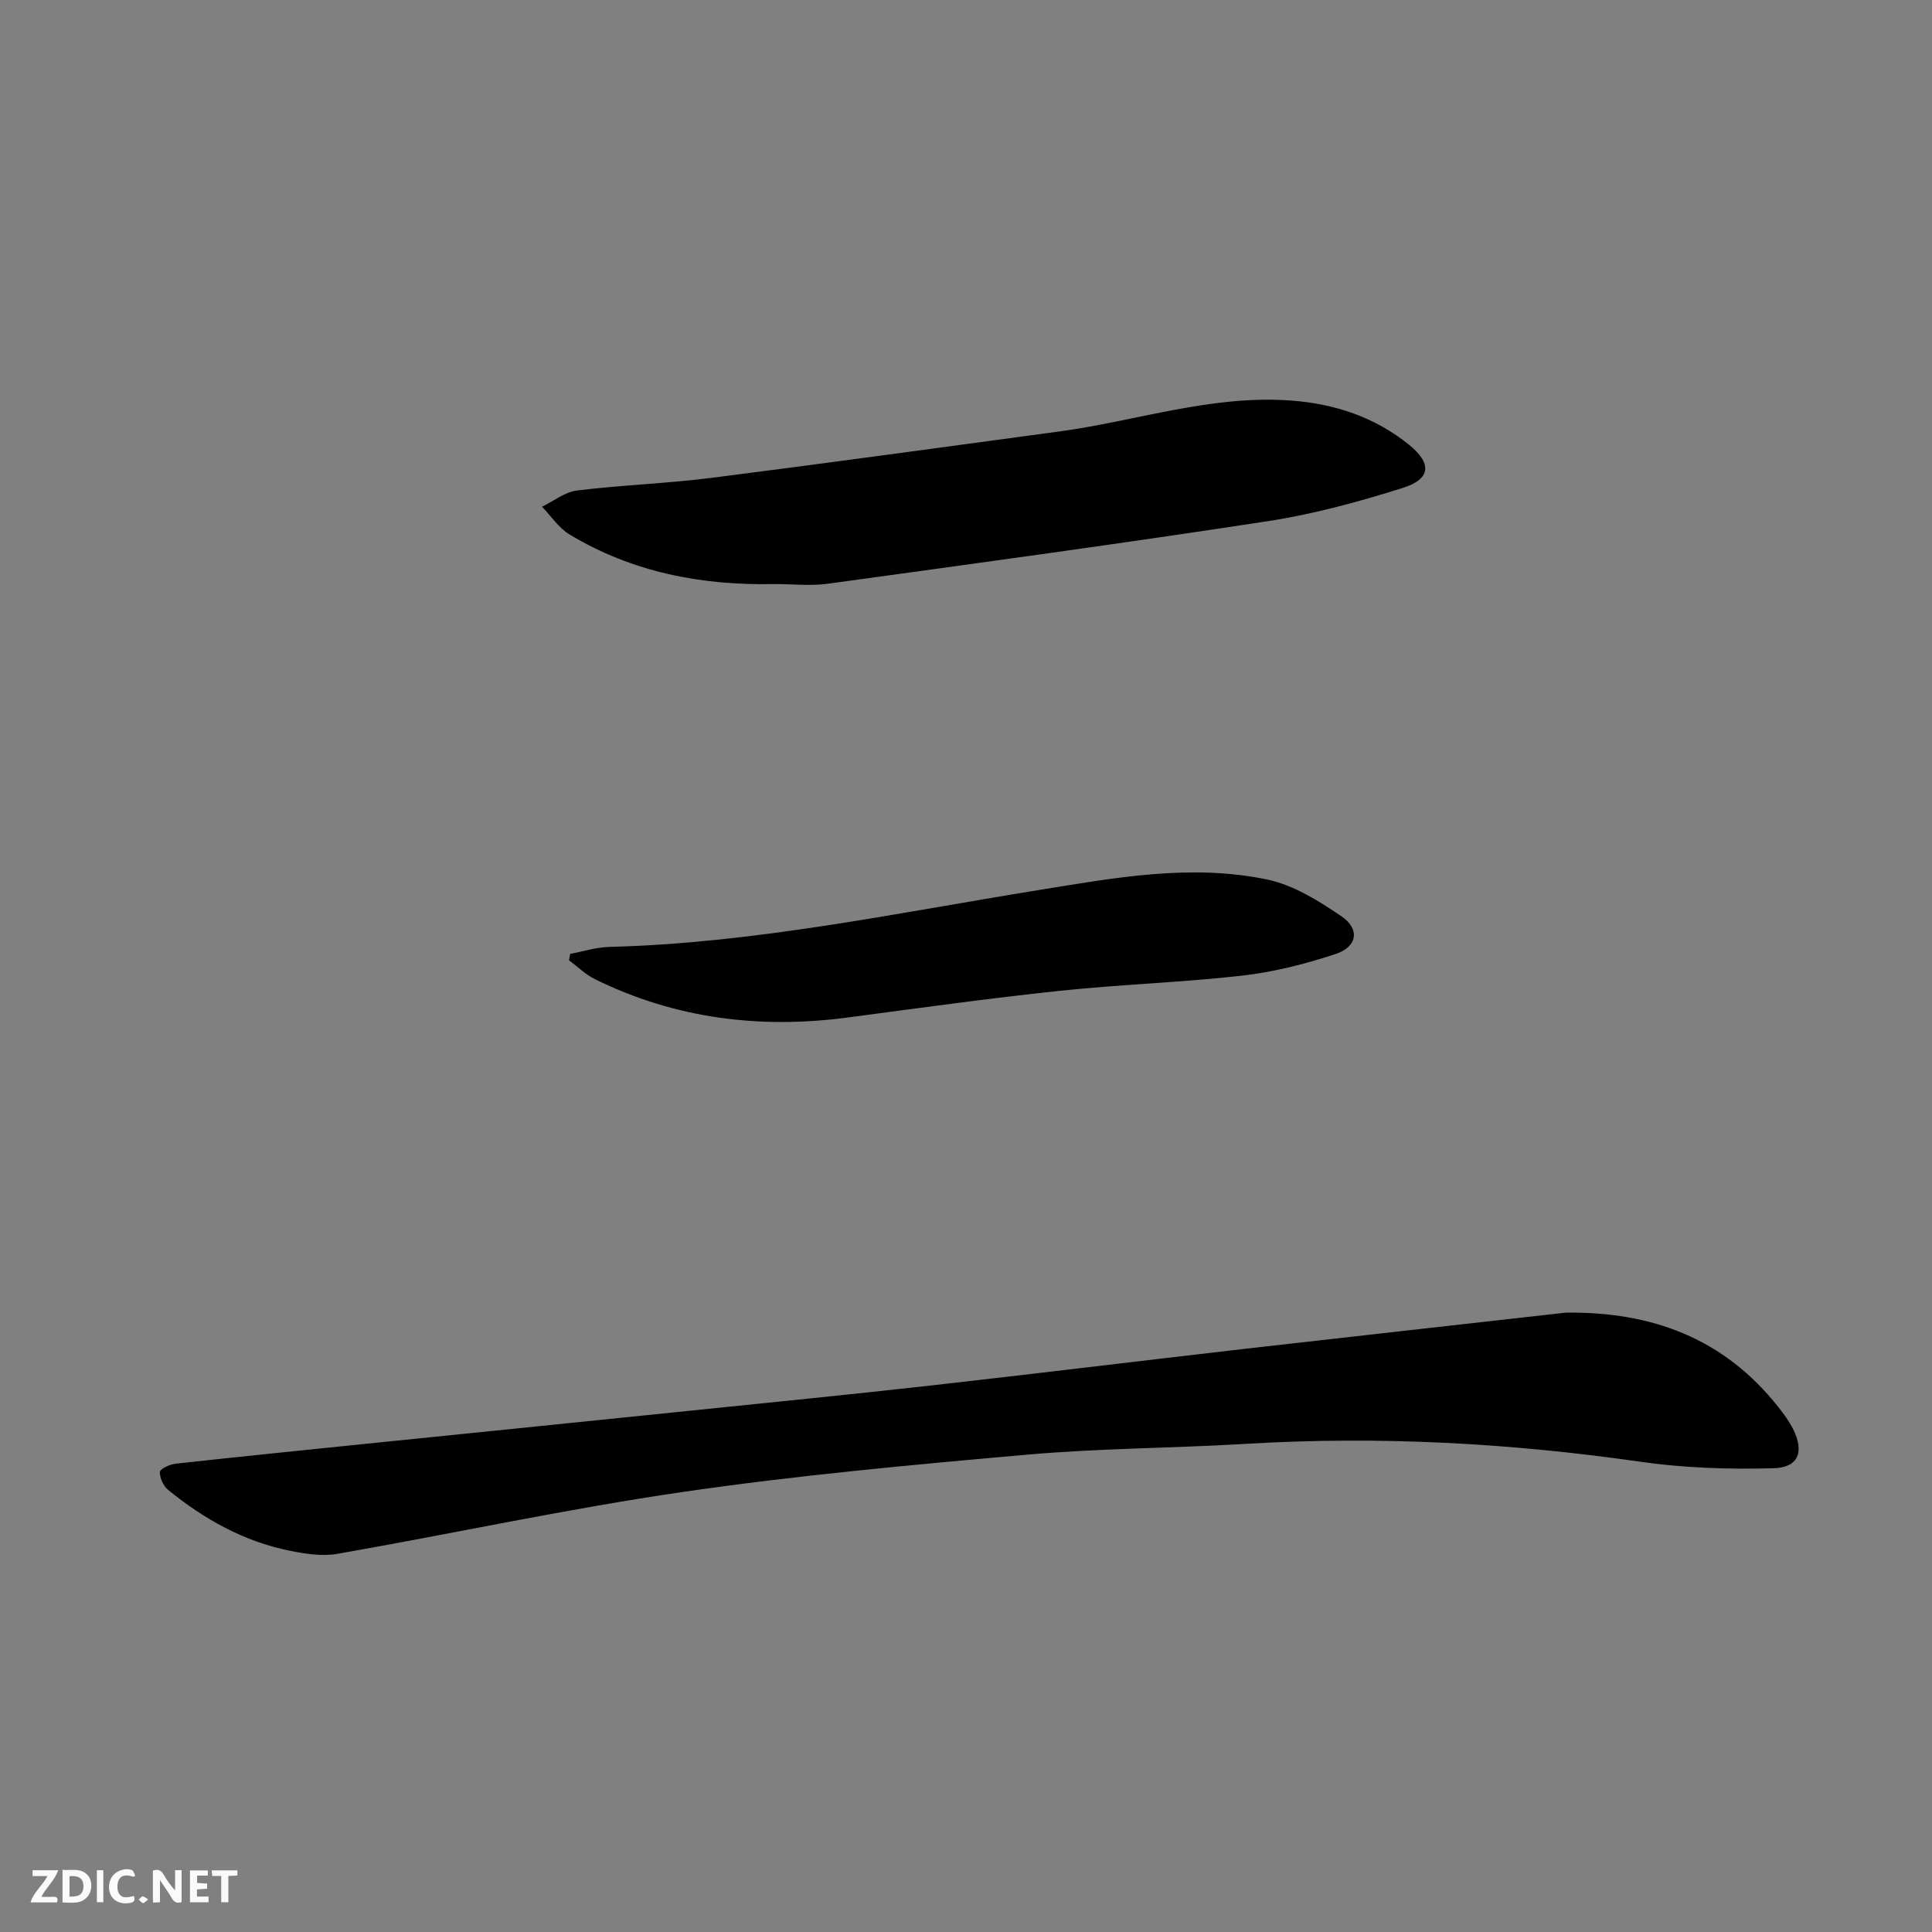 <svg enable-background="new 0 0 400 400" viewBox="0 0 400 400" xmlns="http://www.w3.org/2000/svg"><rect x="0" y="0" width="400" height="400" fill="#808080" stroke="none"/><g fill="#fbfafa"><path d="m37.59 393.81c-.92.31-1.52.05-2-.78-.7-1.2-1.52-2.34-2.47-3.78v4.59c-.55.03-.95.05-1.41.07-.03-.37-.06-.64-.06-.91 0-1.91 0-3.81 0-5.7 1.13-.41 1.77-.03 2.29.91.62 1.11 1.38 2.14 2.31 3.19v-4.2h1.35v6.61z"/><path d="m12.94 393.88v-6.75c1.9.19 3.93-.54 5.37 1.29.8 1.01.78 2.88.03 3.97-1.37 1.97-3.4 1.51-5.4 1.49m1.45-1.22c2.04.12 2.92-.58 2.89-2.21-.03-1.51-.98-2.19-2.89-2z"/><path d="m11.81 393.87h-5.49c.68-2.18 2.47-3.48 3.51-5.45h-3.08v-1.21h5.29c-.71 2.13-2.44 3.48-3.47 5.51.86 0 1.63.04 2.39-.01.79-.05 1.14.21.85 1.16"/><path d="m39.33 393.86v-6.61h3.7v1.07h-2.22v1.52c.68.04 1.34.09 2.07.13v1.07c-.72.05-1.38.09-2.1.14v1.48h2.4v1.19h-3.85z"/><path d="m27.71 388.56c-1.15-.3-2.46-.61-3.1.64-.37.73-.41 1.93-.06 2.67.63 1.35 1.99.93 3.17.68.35.94-.01 1.32-.93 1.46-1.62.25-3.05-.27-3.76-1.48-.73-1.25-.6-3.03.31-4.17.88-1.11 2.71-1.7 4-1.16.32.13.44.74.65 1.12-.1.08-.19.16-.28.24"/><path d="m49.15 387.24v1.07c-.59.02-1.17.05-1.87.08v5.44h-1.48v-5.44h-1.85c-.05-.4-.08-.73-.13-1.15z"/><path d="m20.06 387.21h1.33v6.62h-1.33z"/><path d="m30.68 393.25c-.49.38-.8.79-1.05.76-.32-.05-.6-.45-.9-.7.26-.24.51-.64.8-.67.29-.04.62.3 1.15.61"/></g><path d="m324.16 271.77c17.87-.24 32.82 5.34 44.05 19.58 1.13 1.43 2.23 2.92 3.04 4.54 2.32 4.65 1.14 7.95-4.02 8.09-9.21.26-18.56-.04-27.67-1.35-27.09-3.89-54.22-5.34-81.55-3.7-15.11.91-30.29.91-45.35 2.24-23.83 2.11-47.69 4.28-71.34 7.73-23.95 3.49-47.65 8.64-71.5 12.81-3.16.55-6.64-.01-9.85-.65-9.49-1.92-17.73-6.54-25.16-12.59-.99-.81-1.74-2.47-1.71-3.72.01-.61 2.03-1.57 3.21-1.7 13.22-1.46 26.45-2.79 39.68-4.15 22.14-2.26 44.29-4.5 66.43-6.78 16.69-1.72 33.4-3.37 50.07-5.24 21.79-2.45 43.54-5.12 65.32-7.63 22.11-2.53 44.23-4.98 66.35-7.48z" fill="#000001"/><path d="m160.4 120.92c-15.05.34-29.44-2.41-42.48-10.26-2.24-1.35-3.82-3.81-5.7-5.75 2.41-1.16 4.73-3.05 7.25-3.36 9.21-1.13 18.53-1.44 27.73-2.6 24.02-3.05 48-6.38 71.99-9.6 16.08-2.16 31.7-7.68 48.24-6.41 9.01.69 17.25 3.44 24.3 9.15 4.77 3.86 4.54 7.09-1.31 8.93-9.13 2.88-18.47 5.43-27.92 6.88-30.33 4.65-60.74 8.78-91.14 12.96-3.58.48-7.3.06-10.96.06z" fill="#000001"/><path d="m118.06 197.49c2.68-.5 5.36-1.37 8.05-1.44 30-.76 59.27-6.98 88.73-11.74 15.75-2.54 31.6-5.53 47.49-2.22 5.43 1.13 10.66 4.39 15.36 7.59 3.93 2.67 3.36 6.33-1.18 7.84-6.25 2.07-12.78 3.72-19.31 4.47-12.52 1.43-25.16 1.81-37.7 3.14-14.69 1.55-29.32 3.59-43.96 5.53-18.23 2.42-35.75.24-52.34-7.92-1.96-.96-3.6-2.6-5.39-3.92.08-.44.17-.89.25-1.33z" fill="#000001"/></svg>